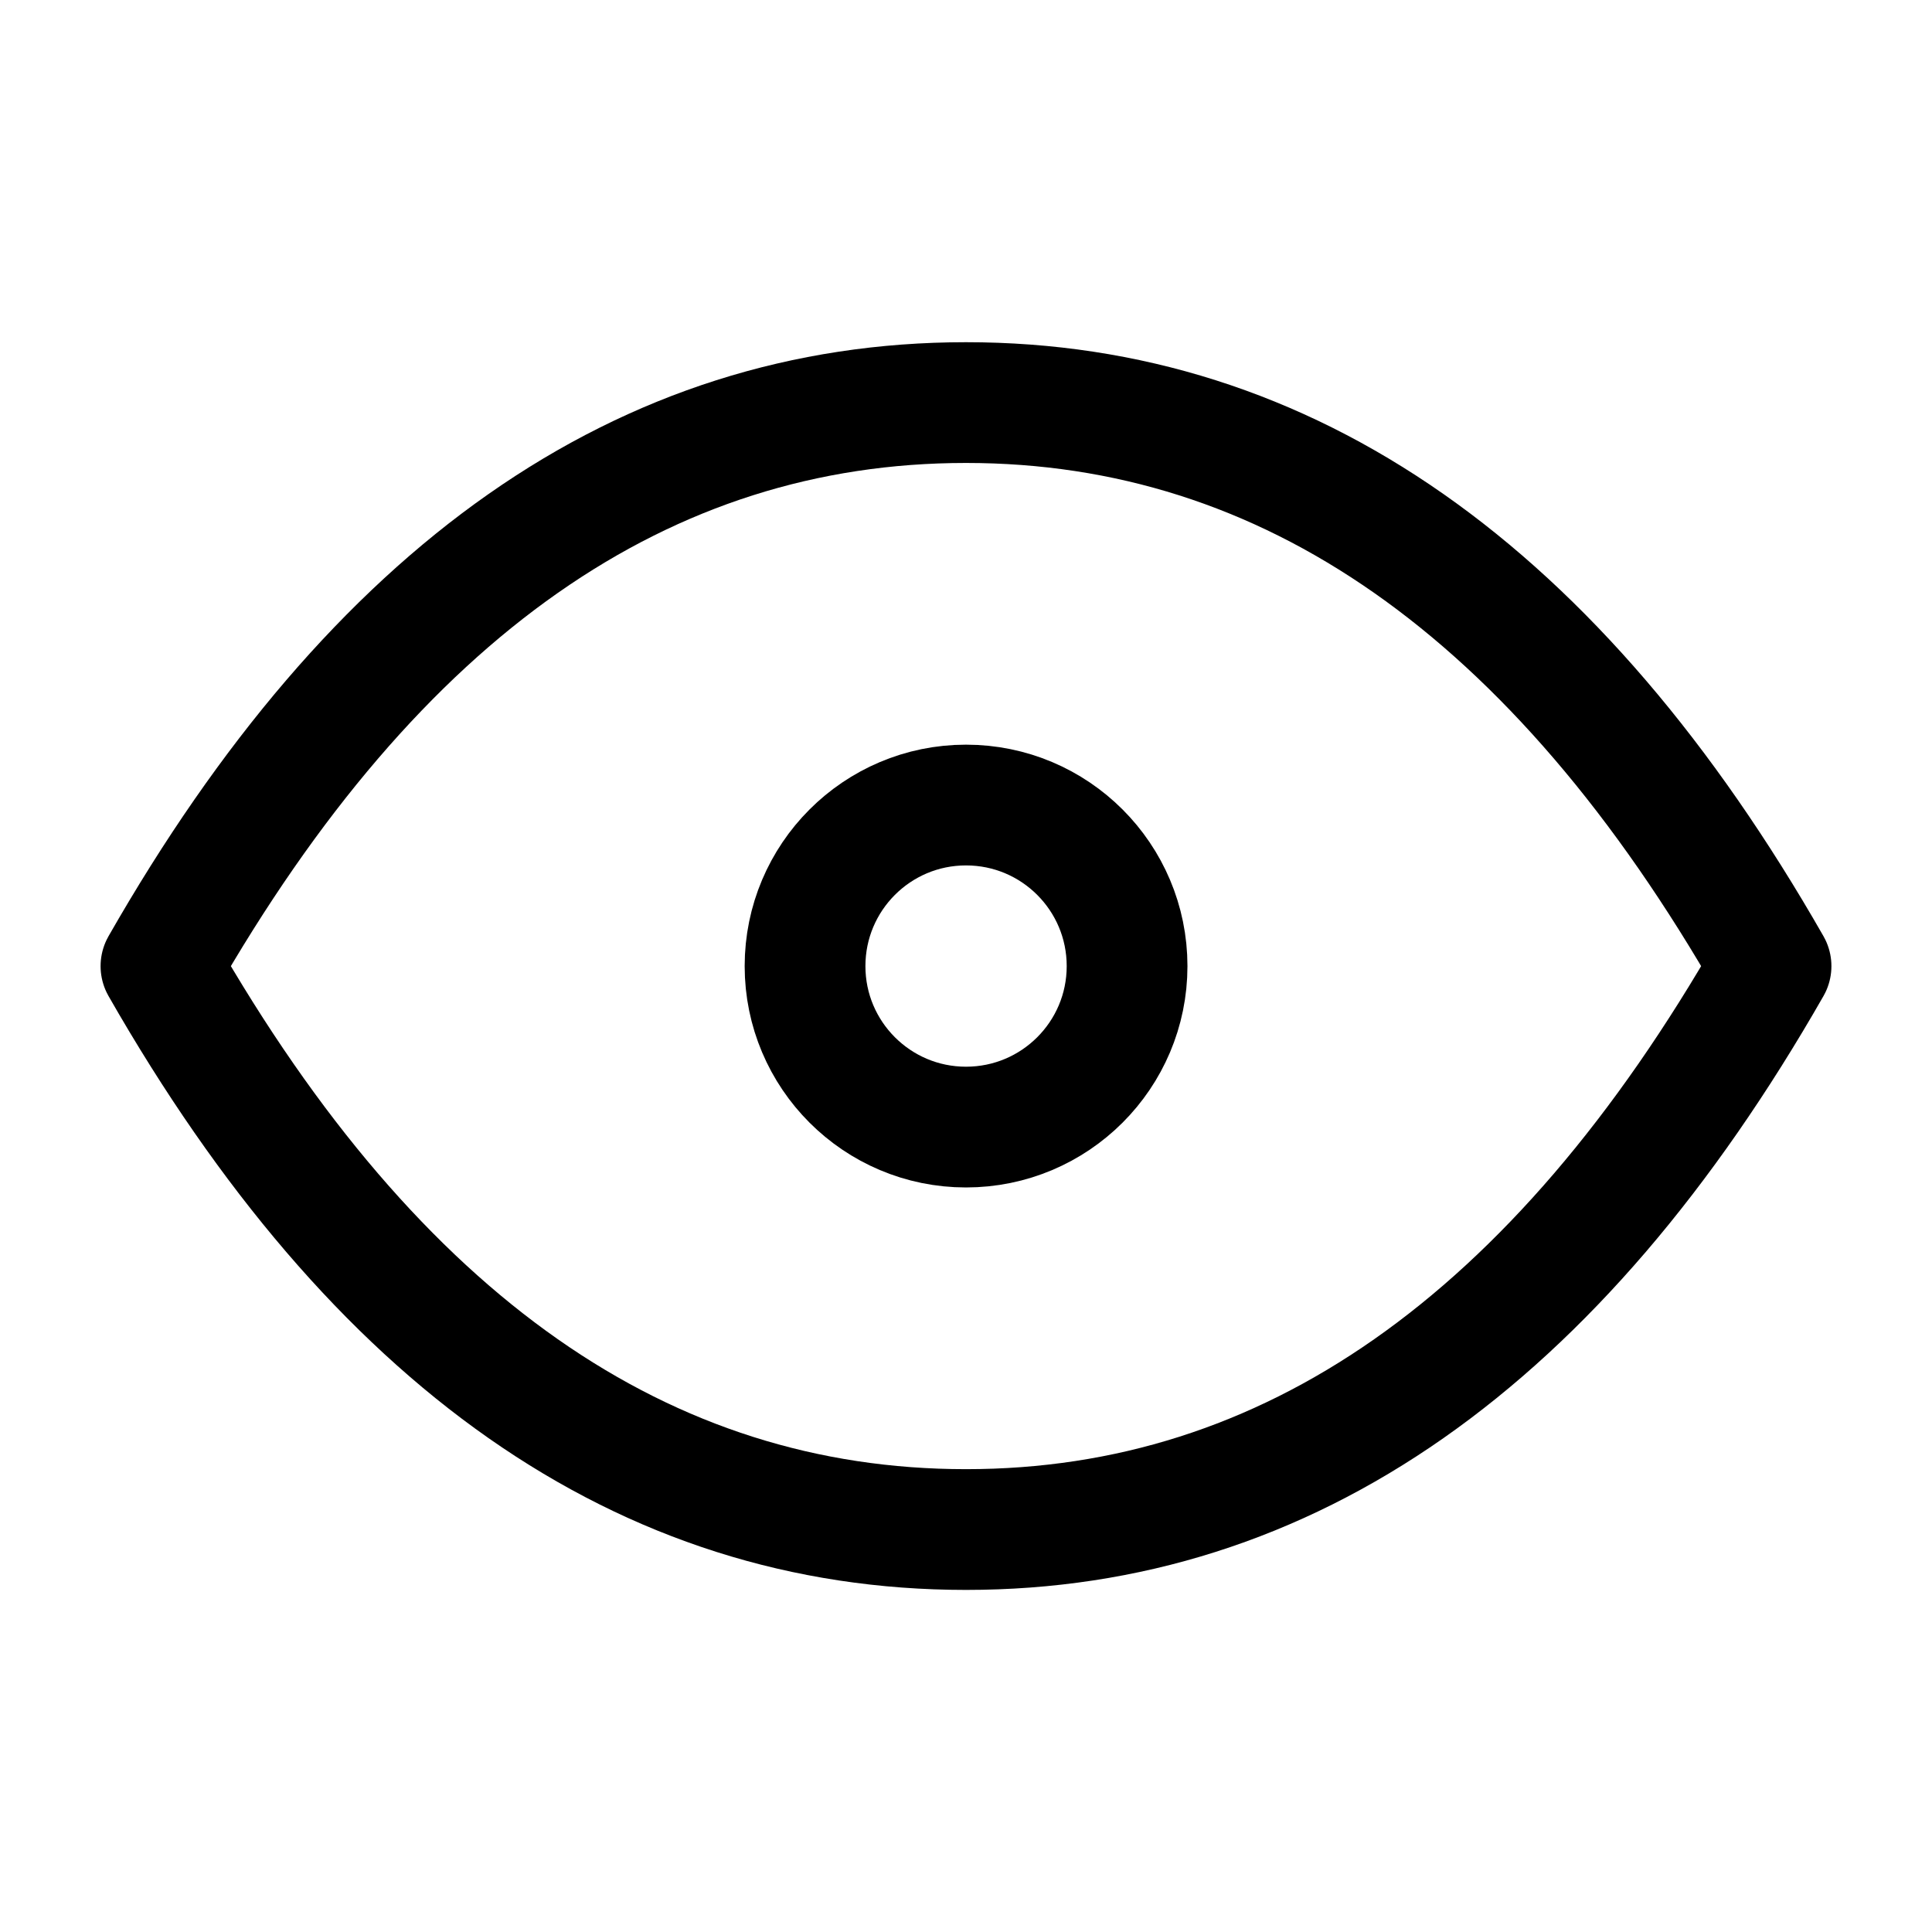 <svg width="16" height="16" viewBox="0 0 16 16" fill="none" xmlns="http://www.w3.org/2000/svg">
<path d="M8 9.334C8.737 9.334 9.334 8.737 9.334 8.001C9.334 7.264 8.737 6.667 8 6.667C7.264 6.667 6.667 7.264 6.667 8.001C6.667 8.737 7.264 9.334 8 9.334Z" stroke="black" stroke-linecap="round" stroke-linejoin="round"/>
<path d="M14.667 8.001C12.889 11.112 10.667 12.667 8 12.667C5.333 12.667 3.111 11.112 1.333 8.001C3.111 4.889 5.333 3.334 8 3.334C10.667 3.334 12.889 4.889 14.667 8.001Z" stroke="black" stroke-linecap="round" stroke-linejoin="round"/>
</svg>
